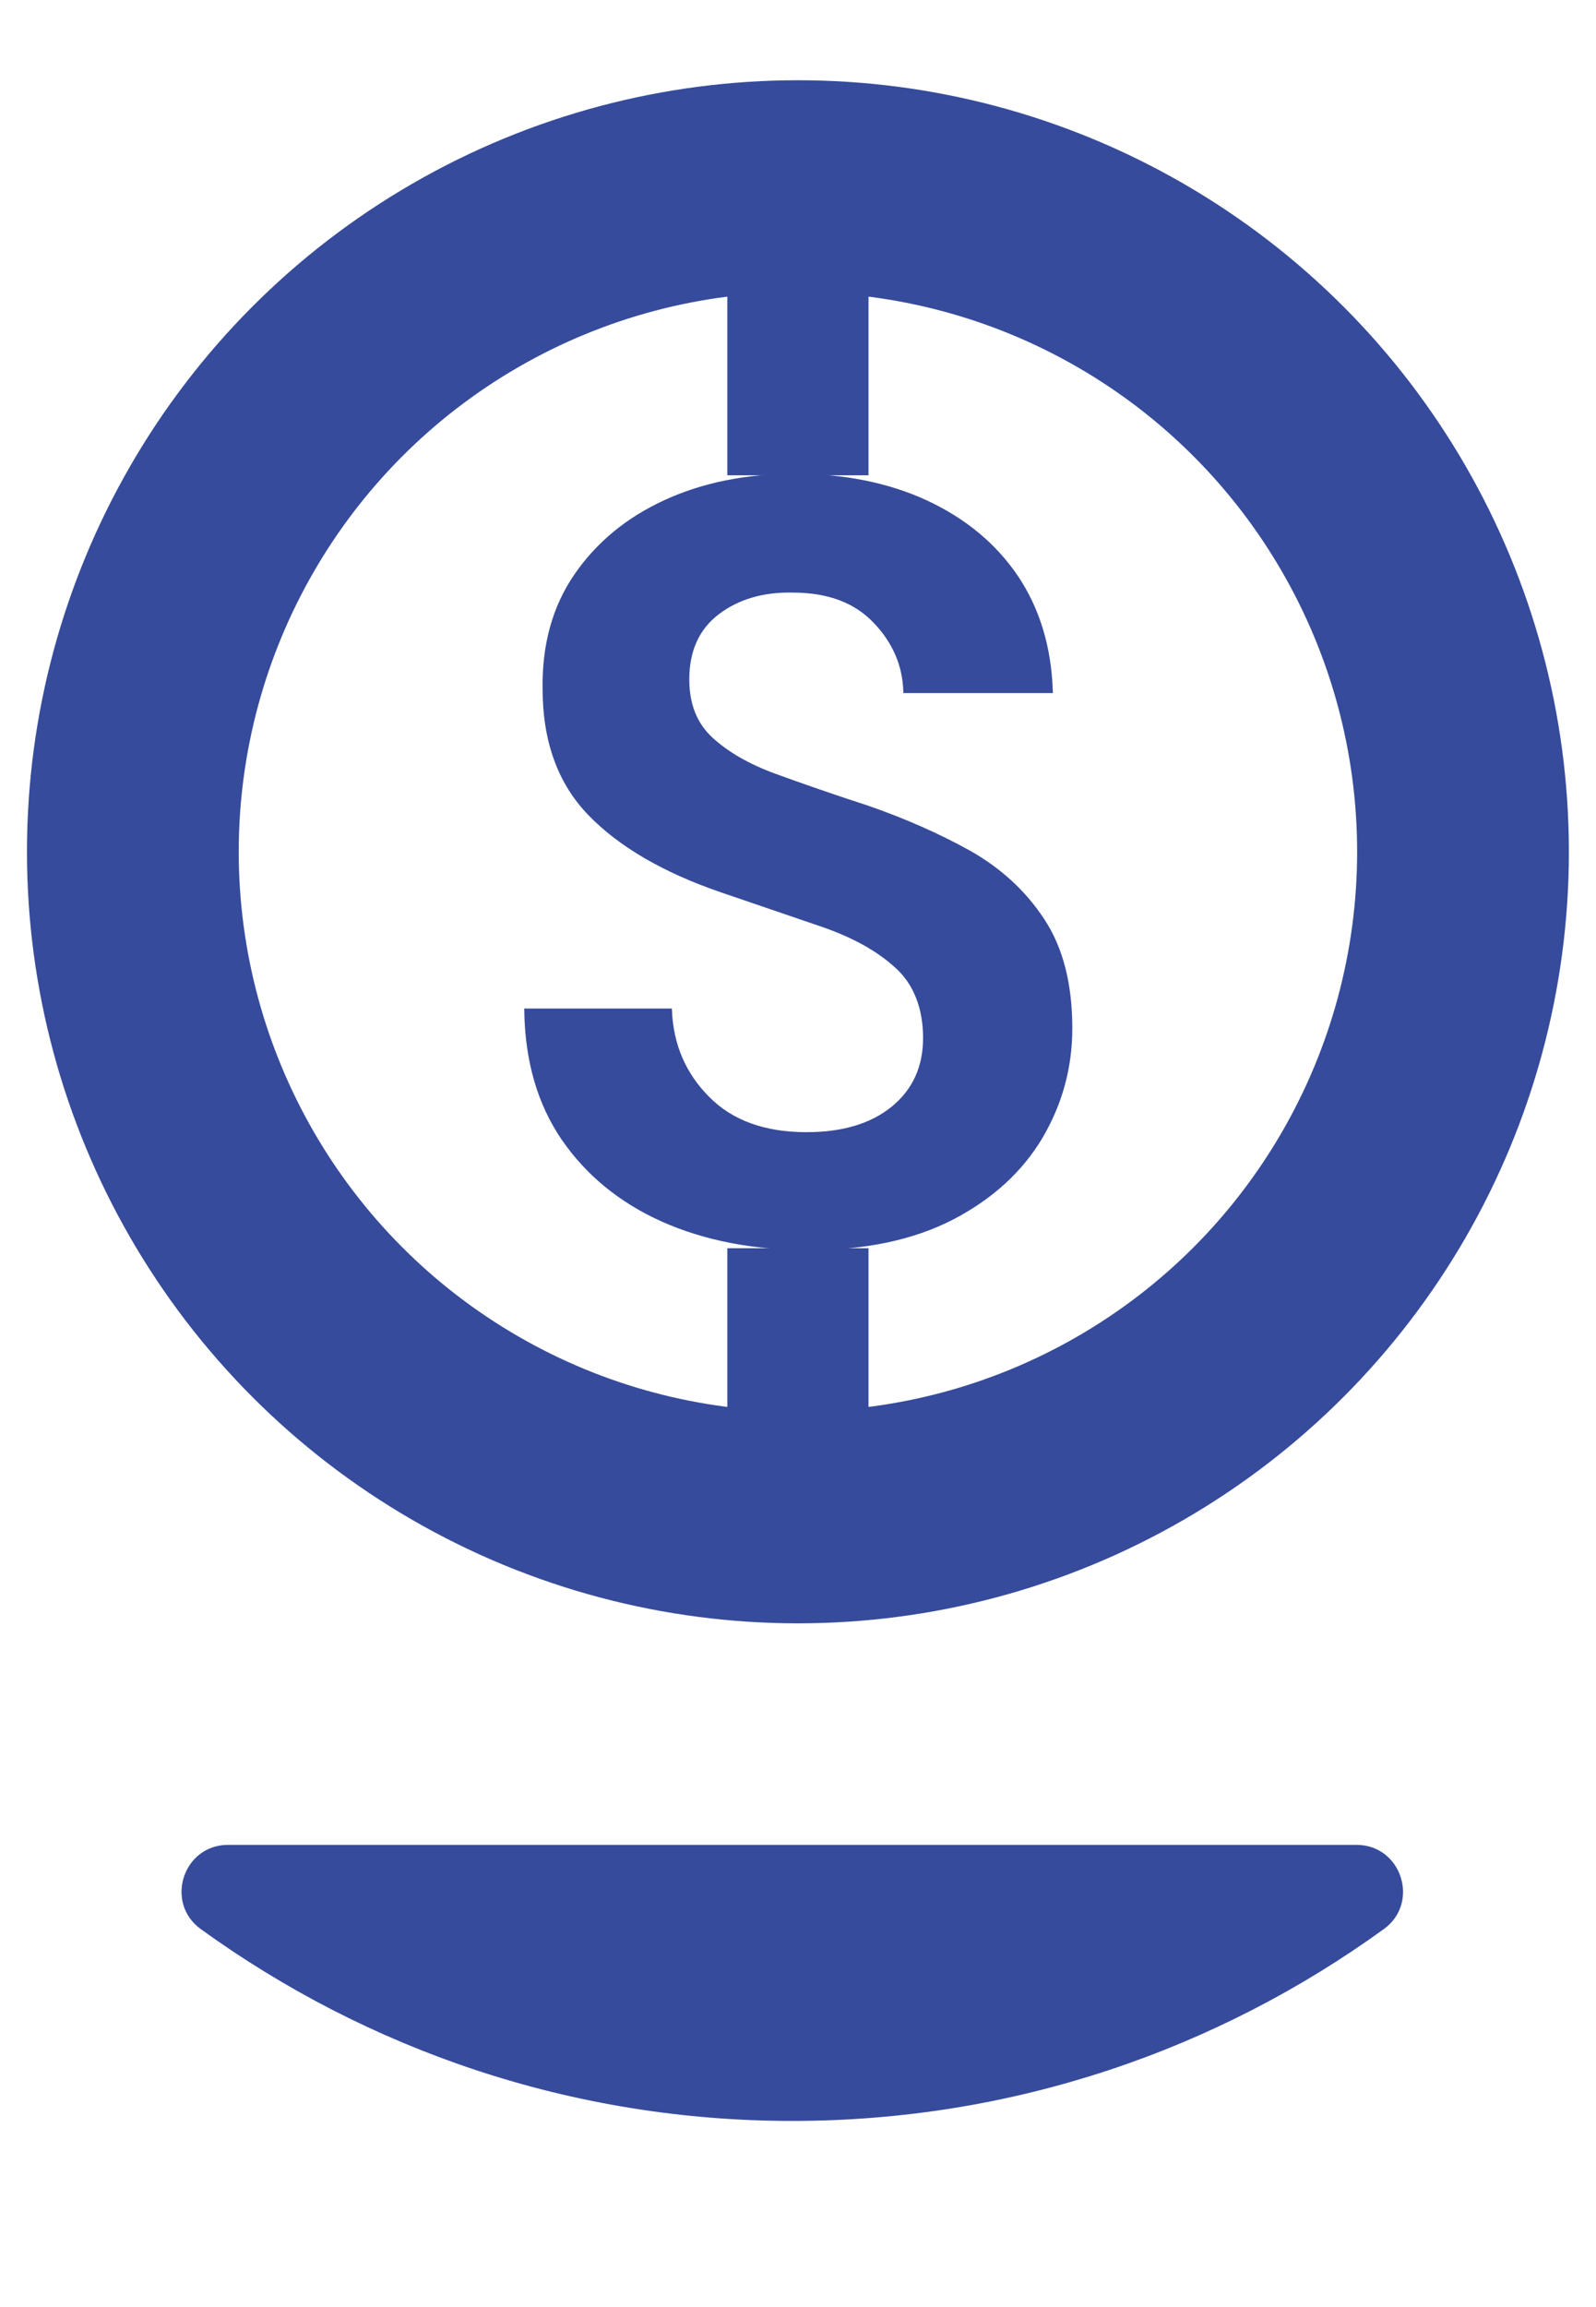 <?xml version="1.0" encoding="UTF-8"?>
<svg id="Livello_1" xmlns="http://www.w3.org/2000/svg" viewBox="0 0 113.05 163.29">
  <defs>
    <style>
      .cls-1 {
        stroke-width: 10px;
      }

      .cls-1, .cls-2, .cls-3 {
        stroke: #364b9b;
        stroke-miterlimit: 10;
      }

      .cls-1, .cls-3 {
        fill: none;
      }

      .cls-4, .cls-2 {
        fill: #364b9b;
      }

      .cls-2 {
        stroke-width: .25px;
      }

      .cls-3 {
        stroke-width: 15px;
      }
    </style>
  </defs>
  <path class="cls-2" d="M57.2,88.35c-3.87,0-7.3-.68-10.27-2-2.98-1.34-5.31-3.25-7.03-5.74-1.71-2.5-2.59-5.53-2.64-9.1h10.21c.1,2.46,1,4.54,2.68,6.22,1.68,1.7,4.02,2.53,6.98,2.53,2.57,0,4.61-.61,6.12-1.84,1.51-1.24,2.26-2.89,2.26-4.96s-.66-3.85-2-5.05c-1.33-1.22-3.1-2.19-5.32-2.95-2.21-.75-4.57-1.56-7.09-2.42-4.08-1.4-7.19-3.22-9.33-5.43s-3.21-5.16-3.21-8.84c-.05-3.12.69-5.8,2.23-8.04,1.54-2.24,3.64-3.98,6.31-5.21s5.74-1.86,9.22-1.86,6.63.64,9.32,1.89c2.71,1.27,4.82,3.02,6.36,5.29,1.52,2.26,2.35,4.97,2.45,8.09h-10.34c-.06-1.87-.77-3.52-2.16-4.96-1.38-1.44-3.31-2.15-5.78-2.15-2.11-.05-3.89.47-5.32,1.55-1.43,1.08-2.15,2.66-2.15,4.72,0,1.76.55,3.16,1.66,4.19,1.11,1.03,2.62,1.91,4.54,2.61,1.92.7,4.11,1.46,6.57,2.26,2.62.91,5.02,1.97,7.18,3.17,2.16,1.22,3.91,2.82,5.21,4.8,1.32,1.99,1.97,4.55,1.97,7.67,0,2.77-.71,5.34-2.11,7.71-1.41,2.36-3.5,4.27-6.27,5.71-2.77,1.43-6.17,2.15-10.21,2.15Z"/>
  <path class="cls-4" d="M96.09,130.58H16.15c-3.18,0-4.51,4.09-1.93,5.96,11.79,8.52,26.24,13.58,41.9,13.58,15.66,0,30.12-5.05,41.9-13.58,2.58-1.86,1.25-5.96-1.93-5.96Z"/>
  <line class="cls-1" x1="56.52" y1="33.64" x2="56.52" y2="13.18"/>
  <line class="cls-1" x1="56.52" y1="104.22" x2="56.52" y2="88.35"/>
  <circle class="cls-3" cx="56.52" cy="60.29" r="47.11"/>
</svg>